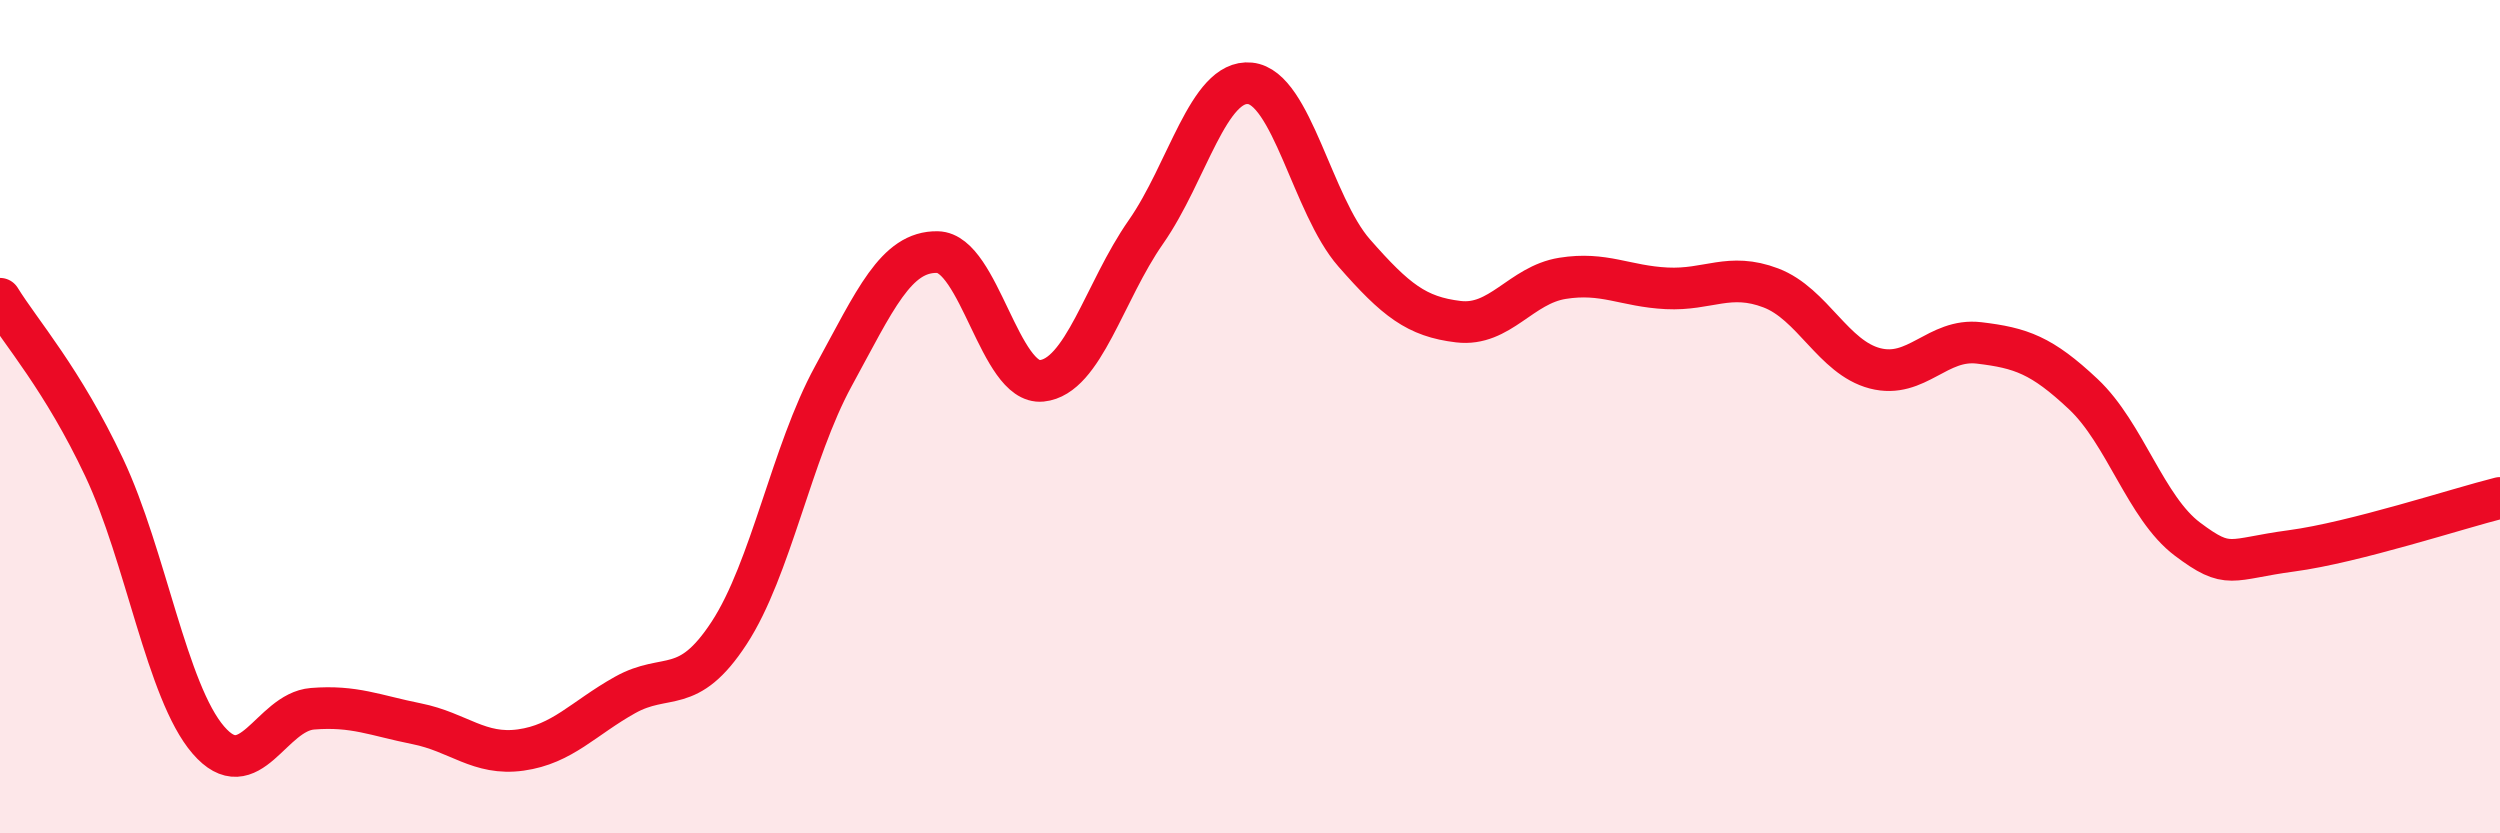 
    <svg width="60" height="20" viewBox="0 0 60 20" xmlns="http://www.w3.org/2000/svg">
      <path
        d="M 0,7.17 C 0.5,7.98 1.5,9.1 2.5,11.22 C 3.5,13.34 4,16.6 5,17.76 C 6,18.92 6.5,17.09 7.5,17.01 C 8.5,16.93 9,17.17 10,17.37 C 11,17.57 11.5,18.14 12.5,18 C 13.5,17.86 14,17.24 15,16.68 C 16,16.12 16.5,16.72 17.5,15.19 C 18.5,13.66 19,10.86 20,9.03 C 21,7.2 21.5,6.03 22.5,6.05 C 23.5,6.07 24,9.24 25,9.14 C 26,9.04 26.5,7 27.5,5.57 C 28.5,4.14 29,1.9 30,2 C 31,2.1 31.5,4.93 32.5,6.07 C 33.5,7.21 34,7.6 35,7.72 C 36,7.84 36.5,6.84 37.5,6.68 C 38.5,6.52 39,6.87 40,6.92 C 41,6.97 41.5,6.53 42.5,6.91 C 43.5,7.29 44,8.58 45,8.84 C 46,9.1 46.5,8.11 47.5,8.23 C 48.5,8.35 49,8.52 50,9.46 C 51,10.4 51.5,12.19 52.5,12.94 C 53.5,13.69 53.5,13.42 55,13.22 C 56.5,13.02 59,12.2 60,11.95L60 20L0 20Z"
        fill="#EB0A25"
        opacity="0.1"
        stroke-linecap="round"
        stroke-linejoin="round"
      />
      <path
        d="M 0,7.17 C 0.5,7.98 1.5,9.1 2.5,11.22 C 3.5,13.34 4,16.6 5,17.76 C 6,18.92 6.5,17.09 7.5,17.01 C 8.5,16.93 9,17.17 10,17.37 C 11,17.57 11.5,18.14 12.5,18 C 13.5,17.86 14,17.24 15,16.68 C 16,16.12 16.5,16.72 17.5,15.19 C 18.5,13.66 19,10.86 20,9.03 C 21,7.2 21.5,6.03 22.5,6.05 C 23.5,6.07 24,9.24 25,9.14 C 26,9.04 26.5,7 27.5,5.57 C 28.5,4.14 29,1.9 30,2 C 31,2.1 31.5,4.93 32.5,6.07 C 33.5,7.21 34,7.6 35,7.72 C 36,7.84 36.5,6.84 37.5,6.68 C 38.5,6.52 39,6.87 40,6.92 C 41,6.97 41.5,6.53 42.5,6.91 C 43.5,7.29 44,8.58 45,8.84 C 46,9.1 46.5,8.11 47.5,8.23 C 48.5,8.35 49,8.52 50,9.46 C 51,10.4 51.5,12.19 52.5,12.94 C 53.5,13.69 53.5,13.42 55,13.22 C 56.5,13.02 59,12.2 60,11.95"
        stroke="#EB0A25"
        stroke-width="1"
        fill="none"
        stroke-linecap="round"
        stroke-linejoin="round"
      />
    </svg>
  